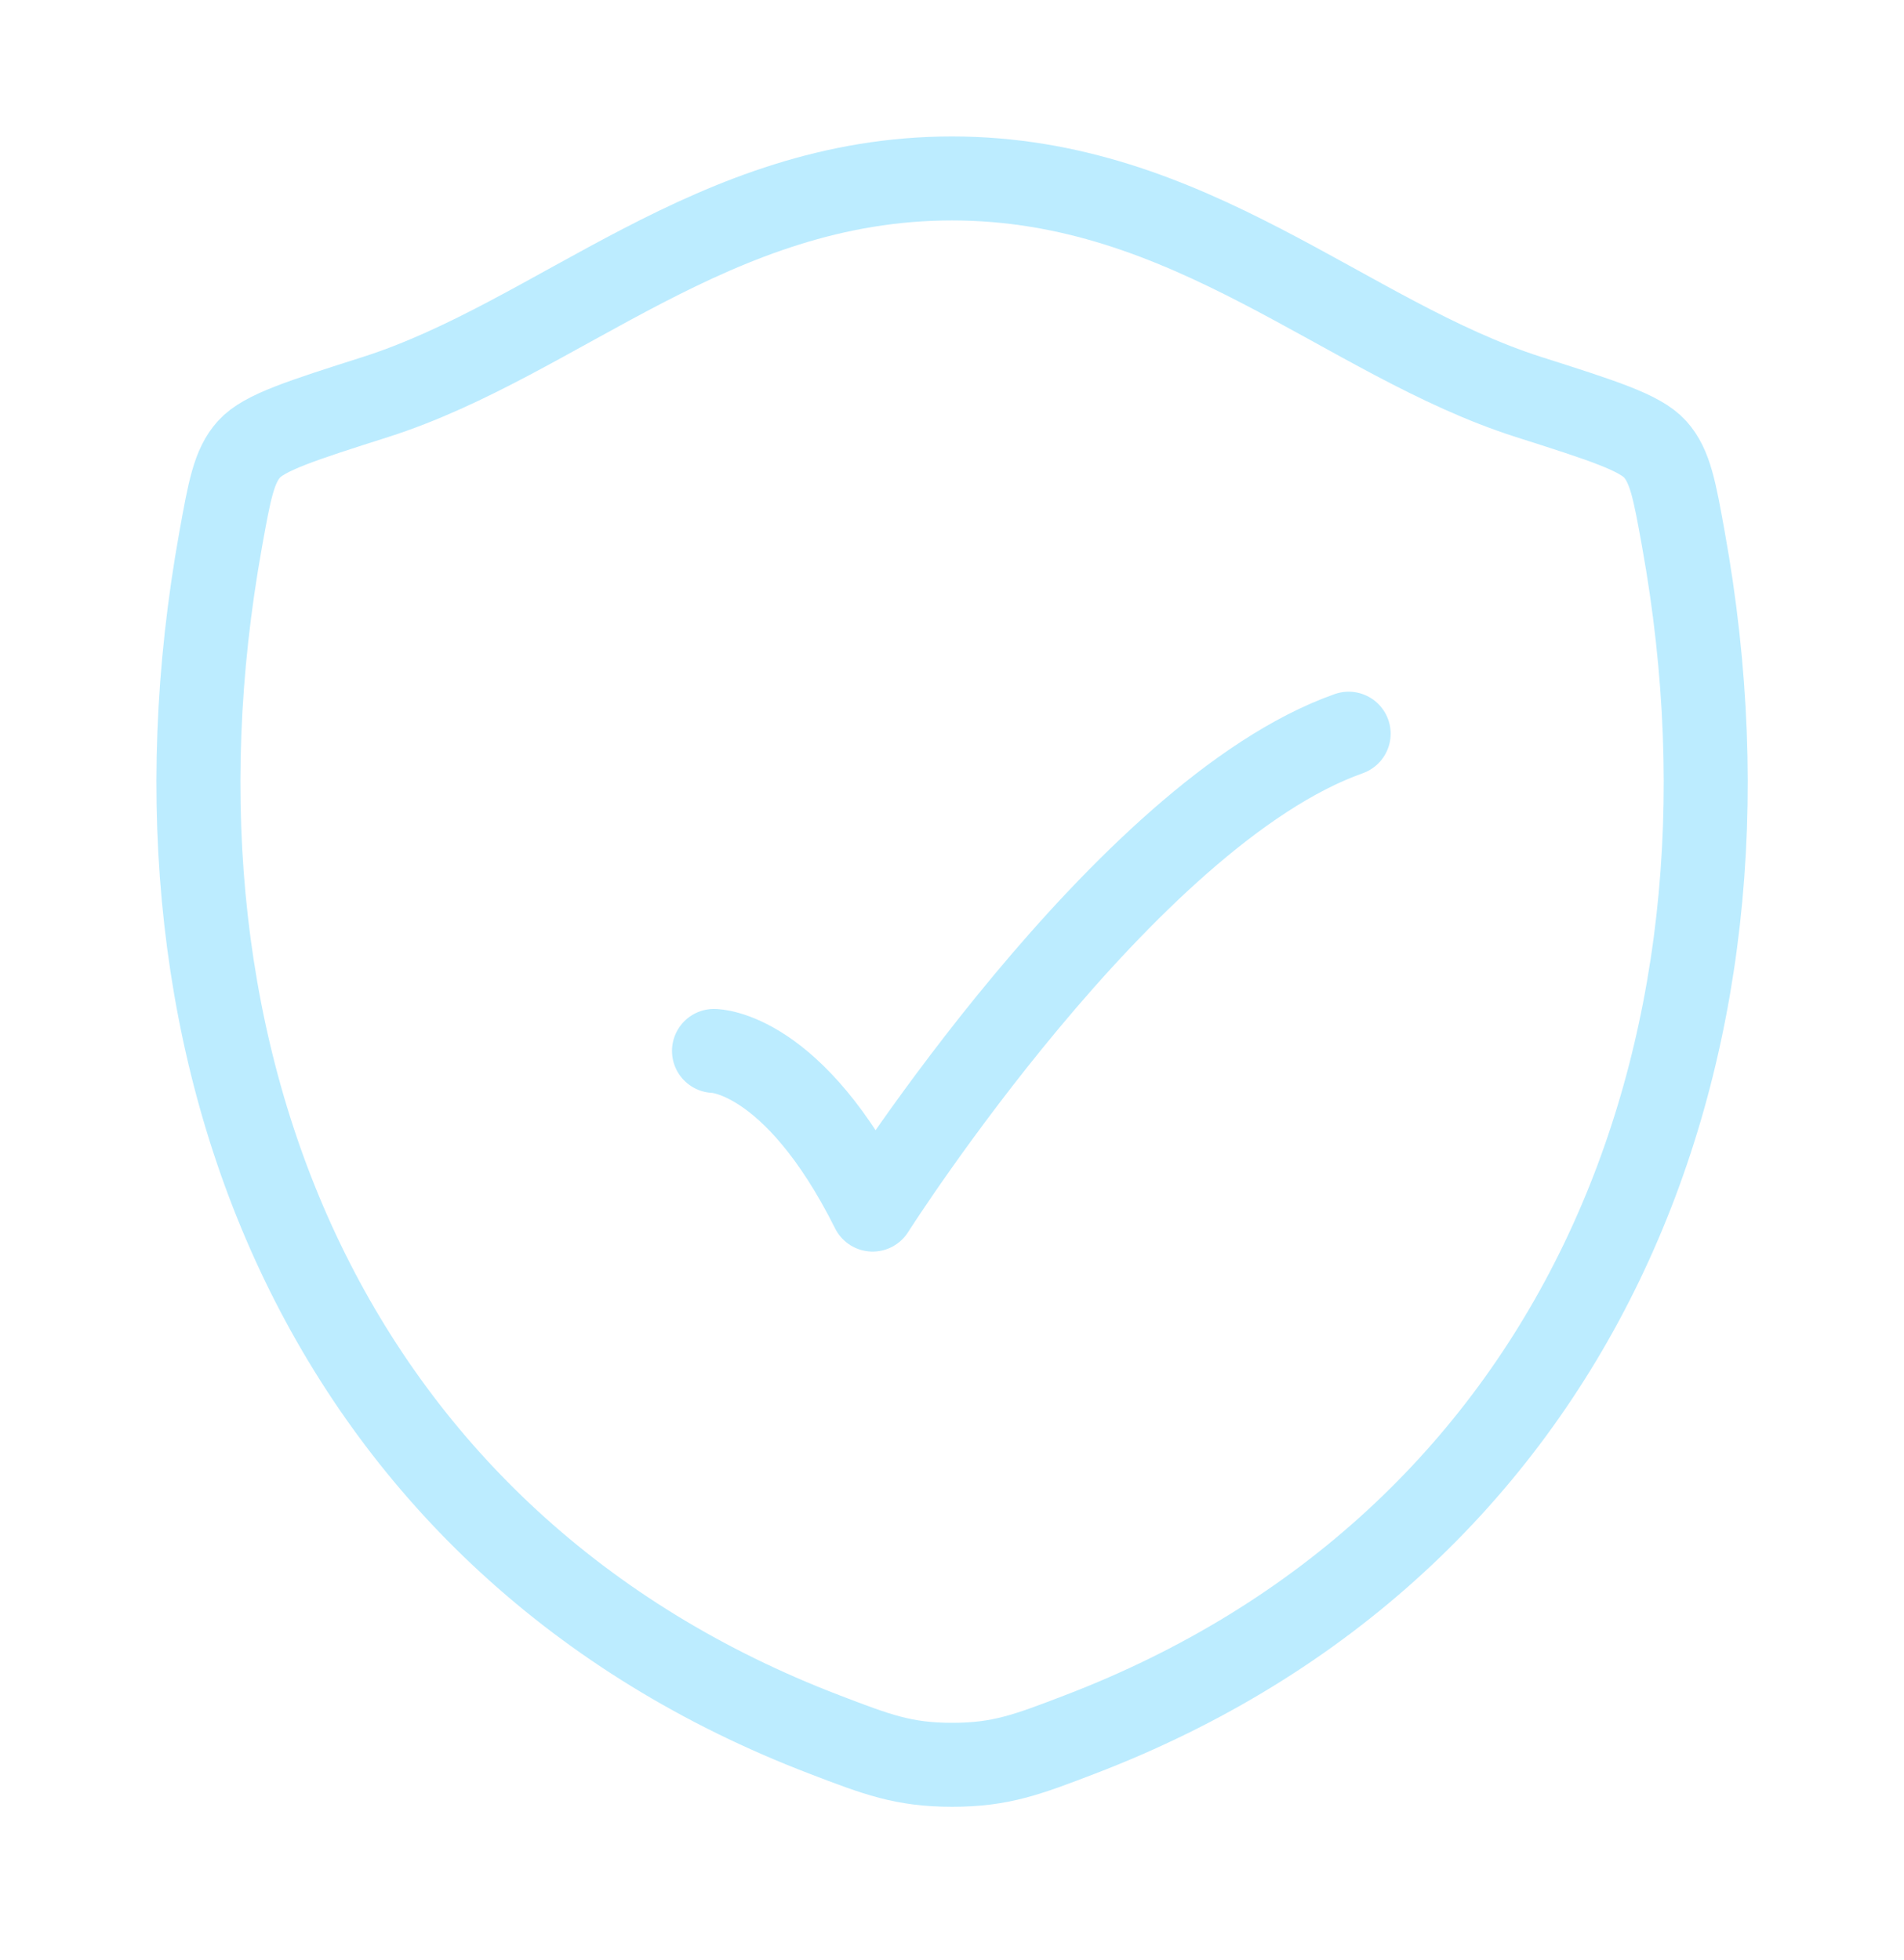 <?xml version="1.0" encoding="UTF-8"?>
<svg xmlns="http://www.w3.org/2000/svg" width="34" height="35" viewBox="0 0 34 35" fill="none">
  <path d="M16.999 3.187C12.738 3.187 9.975 6.047 6.707 7.09C5.379 7.513 4.715 7.725 4.446 8.024C4.177 8.323 4.098 8.76 3.941 9.633C2.256 18.977 5.938 27.616 14.721 30.978C15.665 31.34 16.136 31.52 17.003 31.52C17.87 31.52 18.342 31.34 19.286 30.978C28.068 27.616 31.747 18.977 30.061 9.633C29.904 8.759 29.825 8.323 29.556 8.024C29.287 7.725 28.623 7.513 27.295 7.09C24.026 6.047 21.26 3.187 16.999 3.187Z" stroke="#BCECFF" stroke-width="1.5" stroke-linecap="round" stroke-linejoin="round"></path>
  <path d="M12.75 18.77C12.75 18.77 14.167 18.77 15.583 21.604C15.583 21.604 20.083 14.52 24.083 13.104" stroke="#BCECFF" stroke-width="1.5" stroke-linecap="round" stroke-linejoin="round"></path>
</svg>
